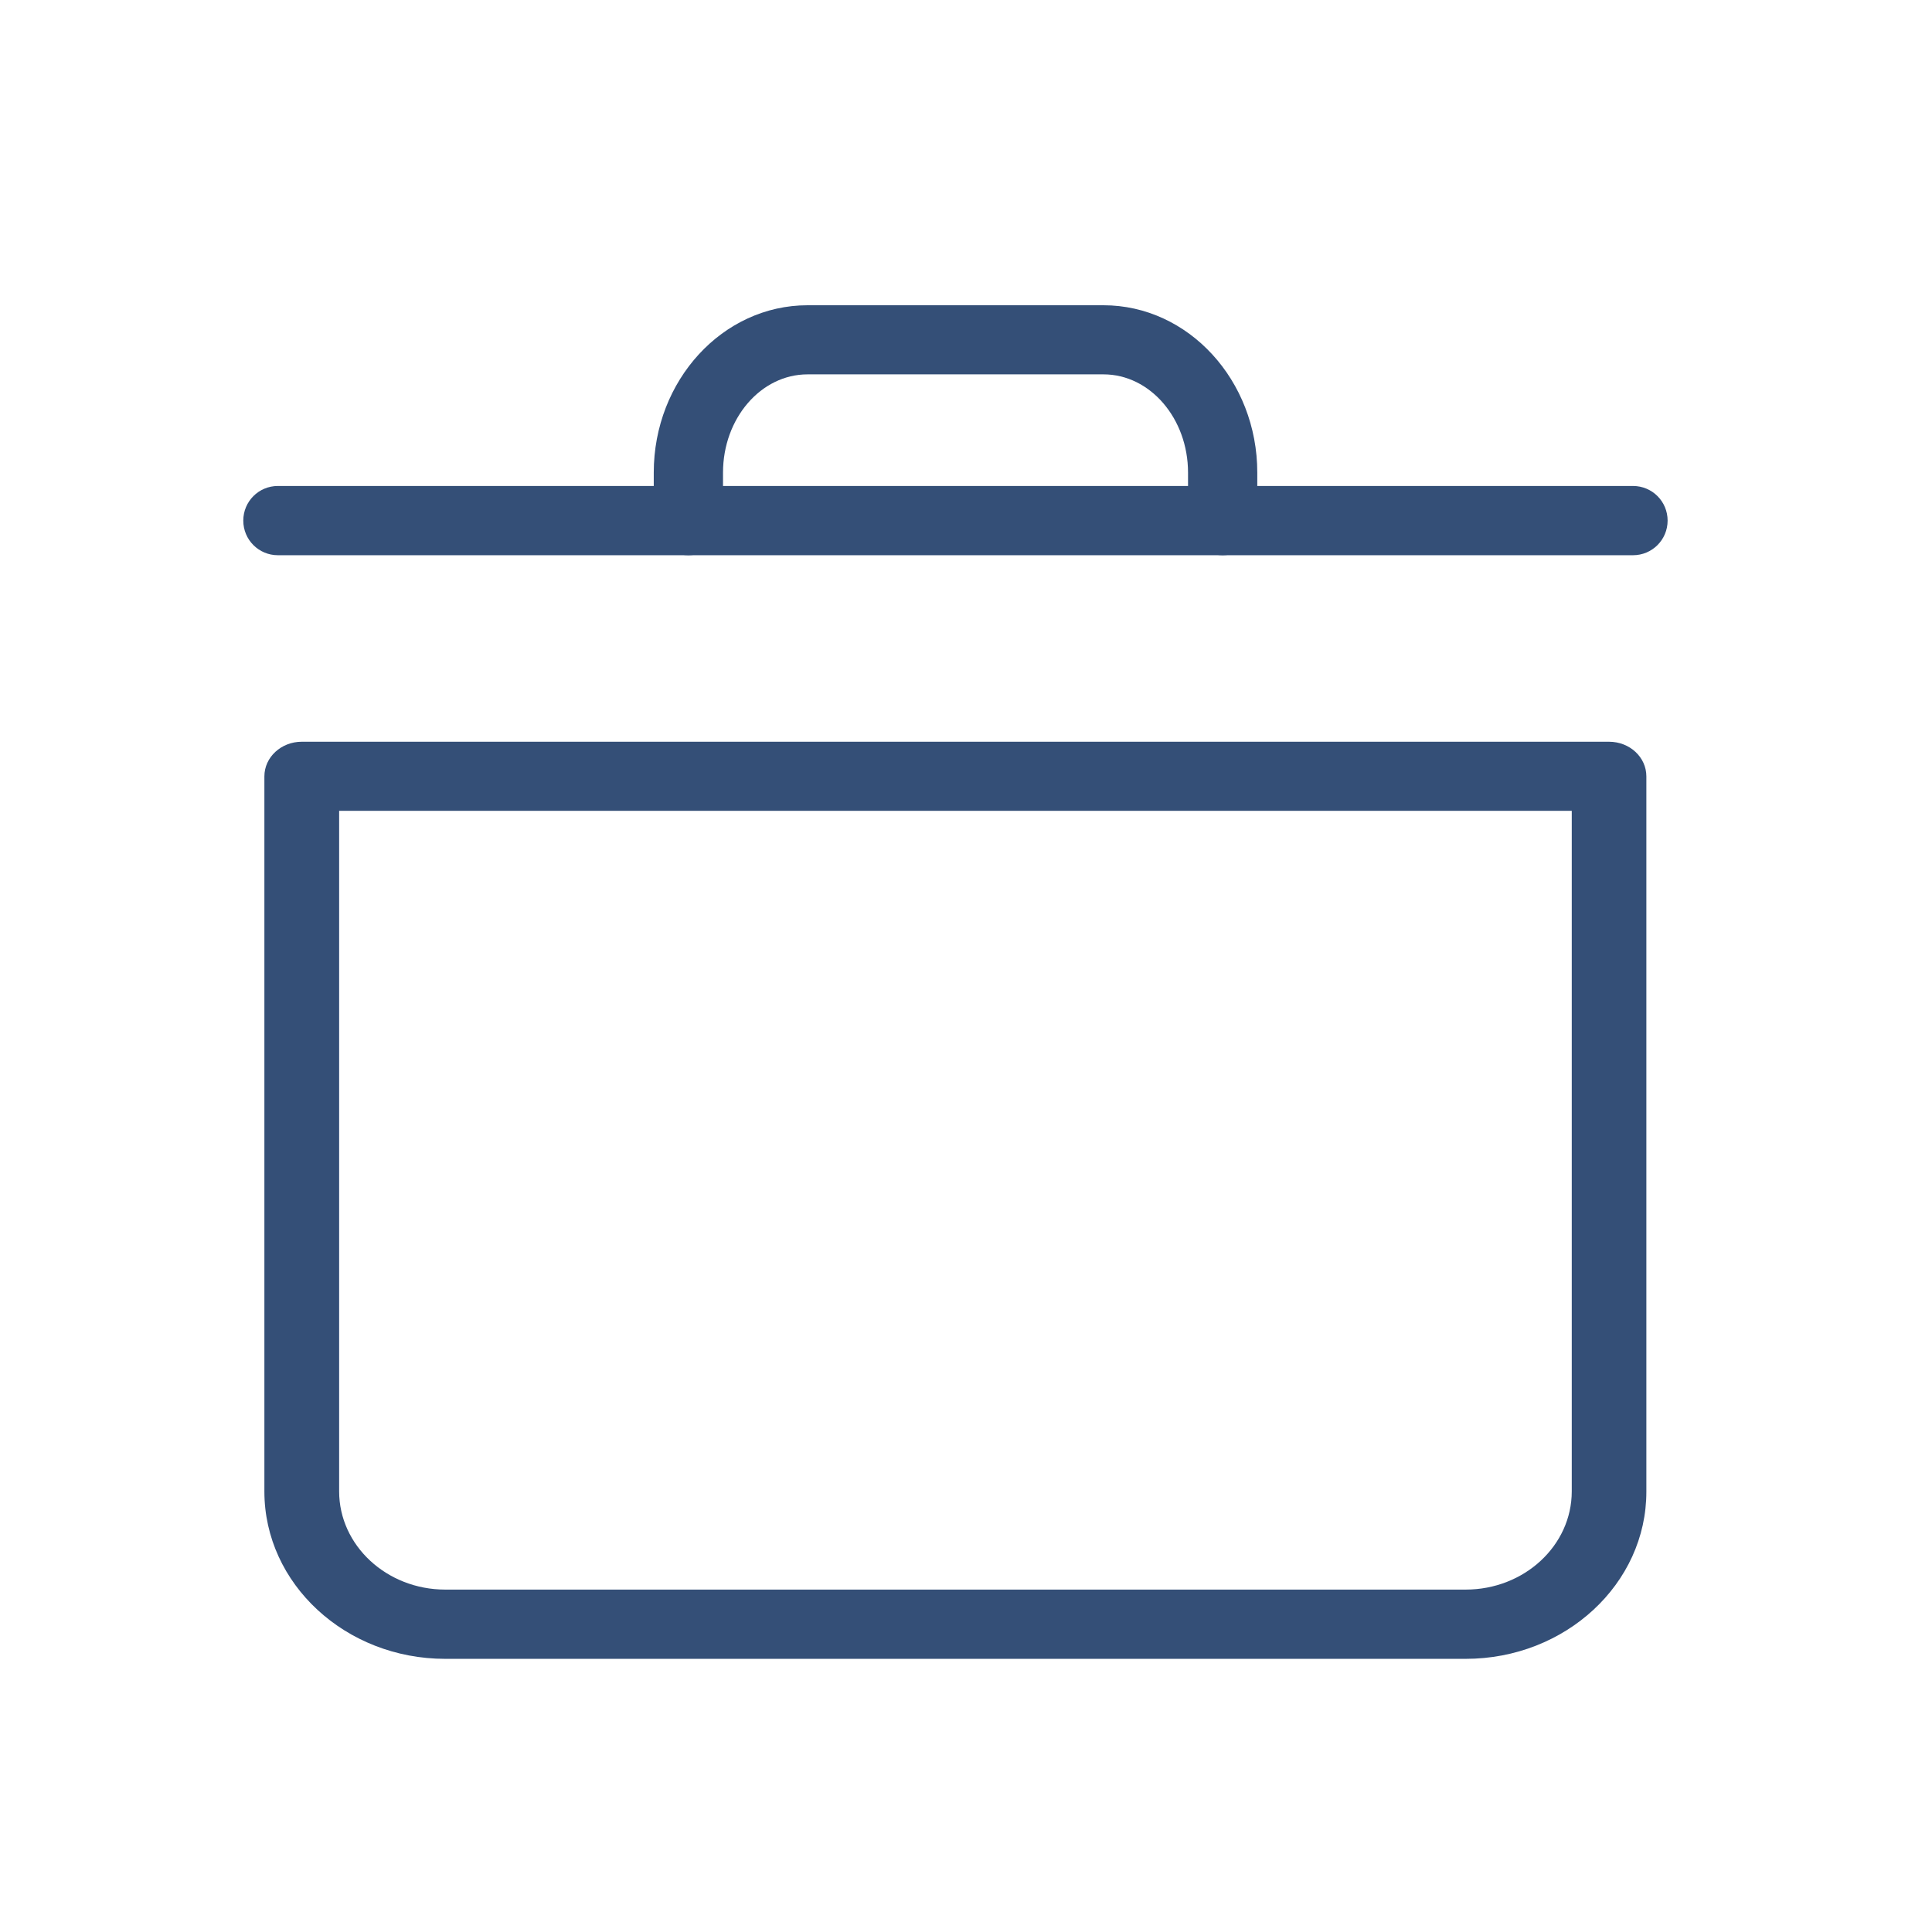 <?xml version="1.0" encoding="UTF-8"?> <!-- Generator: Adobe Illustrator 24.0.1, SVG Export Plug-In . SVG Version: 6.00 Build 0) --> <svg xmlns="http://www.w3.org/2000/svg" xmlns:xlink="http://www.w3.org/1999/xlink" version="1.1" id="Layer_1" x="0px" y="0px" viewBox="0 0 130 130" style="enable-background:new 0 0 130 130;" xml:space="preserve"> <style type="text/css"> .st0{fill:#344F77;} </style> <g> <g> <g> <path class="st0" d="M238.37,82.05c-0.76,0-1.51-0.33-2.03-0.96l-19.78-24.08l-19.78,24.08c-0.92,1.12-2.58,1.28-3.7,0.36 c-1.12-0.92-1.29-2.58-0.36-3.7l21.81-26.55c1-1.22,3.07-1.22,4.06,0l21.82,26.55c0.92,1.12,0.76,2.78-0.36,3.7 C239.55,81.85,238.96,82.05,238.37,82.05z"></path> </g> <g> <path class="st0" d="M216.55,122.52c-1.45,0-2.63-1.18-2.63-2.63V52.87c0-1.45,1.18-2.63,2.63-2.63c1.45,0,2.63,1.18,2.63,2.63 v67.02C219.18,121.34,218.01,122.52,216.55,122.52z"></path> </g> </g> </g> <g> <g> <g> <path class="st0" d="M175.75,63.05c-0.76,0-1.51-0.33-2.03-0.96c-0.92-1.12-0.76-2.78,0.36-3.7l24.08-19.78l-24.08-19.78 c-1.12-0.92-1.29-2.58-0.36-3.7c0.92-1.12,2.58-1.28,3.7-0.36l26.55,21.81c0.61,0.5,0.96,1.25,0.96,2.03 c0,0.79-0.35,1.53-0.96,2.03l-26.55,21.82C176.93,62.86,176.34,63.05,175.75,63.05z"></path> </g> <g> <path class="st0" d="M202.3,41.24h-67.02c-1.45,0-2.63-1.18-2.63-2.63s1.18-2.63,2.63-2.63h67.02c1.45,0,2.63,1.18,2.63,2.63 S203.75,41.24,202.3,41.24z"></path> </g> </g> </g> <g> <path class="st0" d="M98.62,111.62H29.96c-6.71,0-12.17-5.05-12.17-11.26V52.24c0-1.29,1.13-2.33,2.51-2.33h87.97 c1.39,0,2.51,1.04,2.51,2.33v48.12C110.79,106.57,105.33,111.62,98.62,111.62z M22.82,54.56v45.79c0,3.64,3.2,6.61,7.14,6.61h68.66 c3.94,0,7.14-2.96,7.14-6.61V54.56H22.82z"></path> </g> <g> <g> <path class="st0" d="M109.88,37.36H18.7c-1.29,0-2.33-1.04-2.33-2.33c0-1.29,1.04-2.33,2.33-2.33h91.18 c1.29,0,2.33,1.04,2.33,2.33C112.21,36.32,111.17,37.36,109.88,37.36z"></path> </g> <g> <path class="st0" d="M82.27,37.36c-1.29,0-2.33-1.04-2.33-2.33v-3.23c0-3.64-2.55-6.61-5.69-6.61H54.34 c-3.14,0-5.69,2.96-5.69,6.61v3.23c0,1.29-1.04,2.33-2.33,2.33c-1.29,0-2.33-1.04-2.33-2.33v-3.23c0-6.21,4.64-11.26,10.35-11.26 h19.91c5.71,0,10.35,5.05,10.35,11.26v3.23C84.59,36.32,83.55,37.36,82.27,37.36z"></path> </g> </g> </svg> 